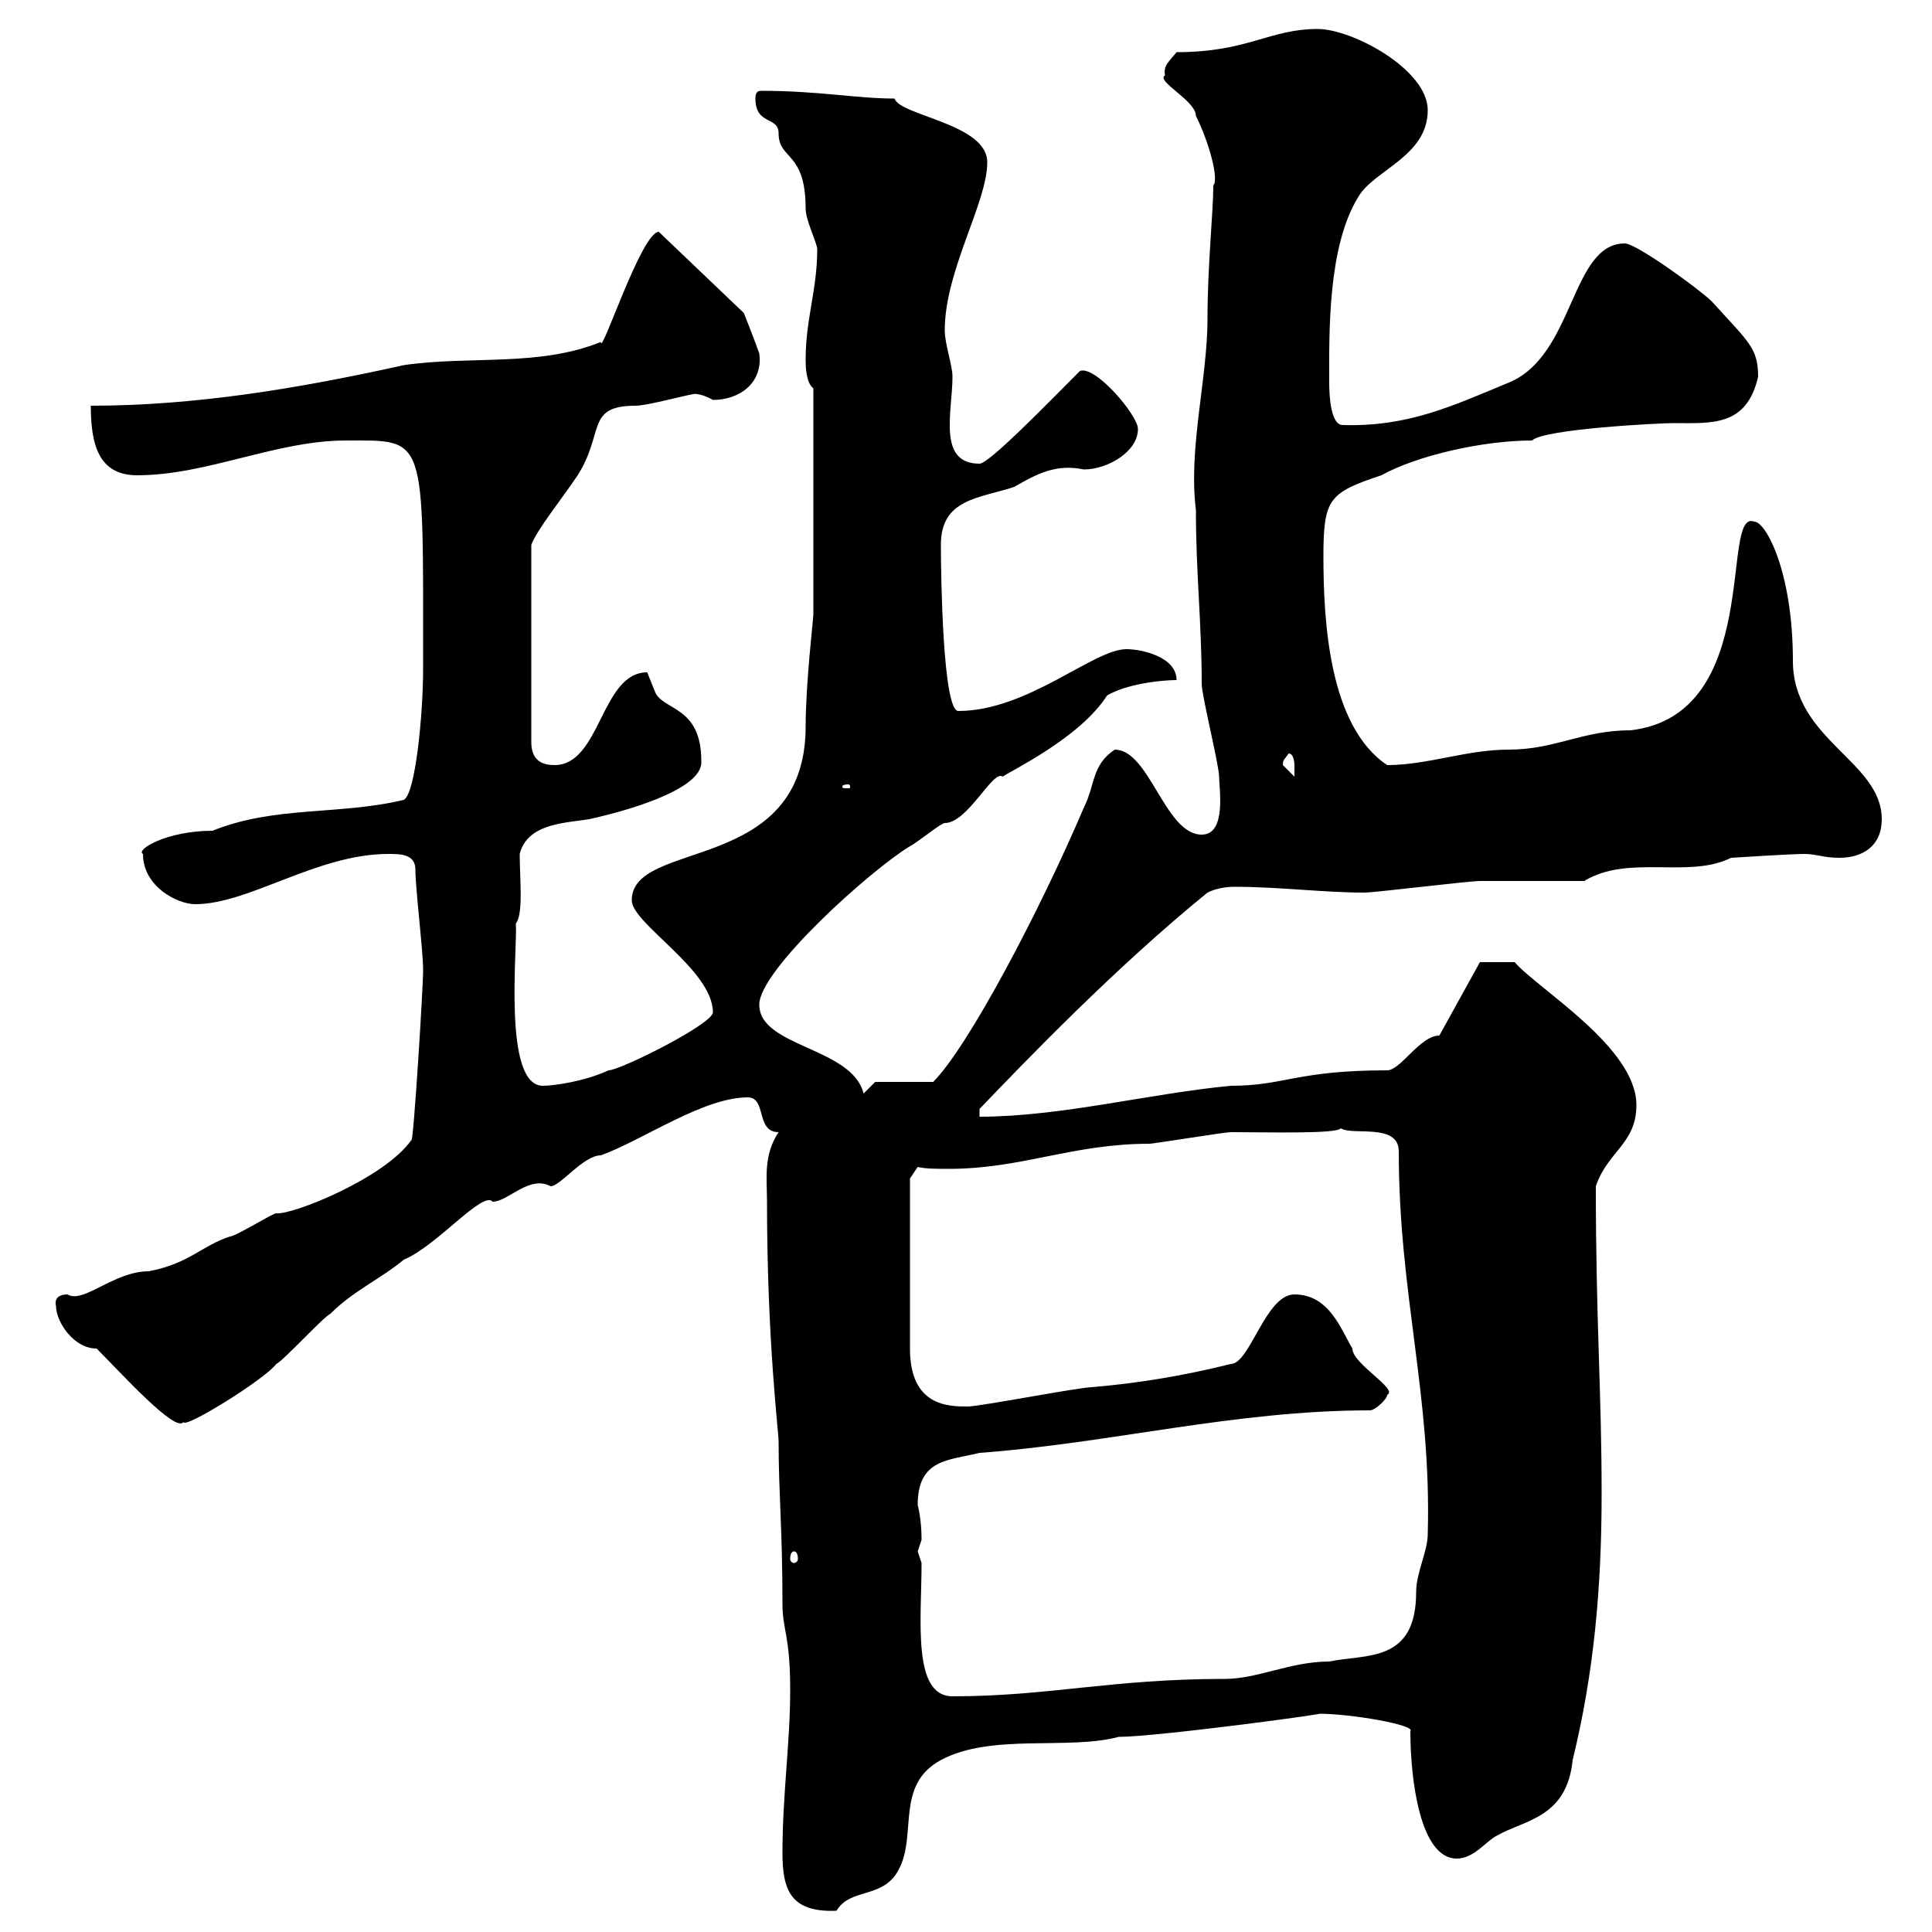 <svg xmlns="http://www.w3.org/2000/svg" xmlns:xlink="http://www.w3.org/1999/xlink" width="300" height="300"><path d="M121.50 287.70C121.50 293.40 122.70 297 129.90 296.70C132 293.10 137.10 294.90 139.50 290.40C142.50 285 138.90 277.20 146.10 273.30C153.90 269.10 165.90 271.80 173.70 269.70C179.70 269.70 208.50 265.80 204.60 266.10C210 266.10 219.90 267.90 219 268.80C219 276.30 220.50 288.60 226.20 288.60C228.90 288.60 230.70 285.90 232.50 285C236.70 282.60 243.30 282.30 244.20 273.30C247.50 259.80 248.70 246.60 248.70 231.90C248.70 216 247.80 205.20 247.80 184.20C249.60 178.80 254.10 177.60 254.10 171.60C254.10 162.60 238.80 153.60 235.20 149.40C231.90 149.40 230.70 149.40 229.80 149.40L223.50 160.80C220.50 160.80 217.50 166.20 215.40 166.20C201.30 166.20 199.50 168.60 191.10 168.60C178.50 169.80 164.70 173.40 152.10 173.40L152.10 172.20C159 165 173.10 150.30 187.50 138.60C188.70 138 190.20 137.70 191.70 137.70C198.60 137.70 205.50 138.60 211.80 138.60C213.60 138.60 228 136.80 229.80 136.80C232.50 136.80 243.30 136.80 246 136.80C252.90 132.60 262.20 136.50 268.80 133.20C268.80 133.20 278.10 132.60 280.20 132.60C282 132.60 283.20 133.20 285.60 133.20C289.20 133.20 292.20 131.40 292.20 127.20C292.20 118.20 278.40 114.90 278.40 102.60C278.40 88.80 274.20 81 272.40 81C267 78.90 273.90 111 253.20 113.40C245.70 113.40 241.50 116.40 234.30 116.40C227.70 116.40 221.70 118.80 215.40 118.80C206.40 112.80 205.50 96.60 205.50 86.40C205.50 77.40 206.40 76.50 214.50 73.80C219.90 70.80 230.10 68.40 237.90 68.40C239.70 66.60 257.70 65.70 259.80 65.70C265.80 65.70 271.20 66.30 273 58.50C273 54 271.50 53.10 265.80 46.80C264 45 254.10 37.80 252.30 37.80C243.90 37.80 244.50 55.20 234.30 59.40C225.60 63 218.70 66.30 208.50 66C206.70 66 206.40 61.80 206.40 59.40C206.40 51.90 206.10 38.40 210.90 30.60C213.30 26.40 221.70 24.30 221.70 17.10C221.70 10.80 210 4.50 204.60 4.50C197.10 4.50 193.80 8.10 182.70 8.10C181.50 9.60 180.60 10.20 180.90 11.70C179.40 12.60 185.70 15.60 185.70 18C187.80 22.20 189.30 27.90 188.40 28.80C188.40 33 187.50 41.10 187.50 49.50C187.50 58.80 184.50 69.60 185.70 79.20C185.70 89.10 186.60 96.60 186.60 106.20C186.60 108 189.30 118.80 189.30 120.60C189.30 122.40 190.50 129.60 186.60 129.60C180.90 129.60 178.50 116.40 173.10 116.40C169.50 118.80 170.10 121.80 168.30 125.40C161.40 141.60 150.30 162.60 144.90 168C144.30 168 137.70 168 135.90 168L134.10 169.80C132.30 162.60 117.90 162.60 117.90 156C117.90 150.60 135.30 135 141.30 131.40C142.50 130.80 146.10 127.80 146.70 127.80C150.30 127.80 154.20 119.40 155.70 120.60C156.90 119.70 167.70 114.60 171.90 108C174.90 106.20 180.30 105.60 182.70 105.60C182.70 102 177.30 100.80 174.90 100.80C169.80 100.80 159.60 110.40 148.80 110.40C146.40 110.40 146.10 89.40 146.10 84.60C146.10 77.40 152.10 77.40 157.50 75.60C161.10 73.50 164.10 72 168.30 72.90C171.90 72.90 176.70 70.20 176.70 66.60C176.70 64.50 170.10 56.70 167.70 57.60C162.90 62.40 153.60 72 152.10 72C145.50 72 147.90 63.90 147.90 58.50C147.90 56.70 146.70 53.40 146.70 51.30C146.70 42 153.30 31.50 153.30 25.20C153.30 19.20 139.80 18 138.90 15.30C132.90 15.30 127.20 14.10 118.20 14.10C117.60 14.10 117.30 14.40 117.30 15.30C117.30 19.50 120.90 18 120.90 20.70C120.90 24.90 125.10 23.40 125.10 32.40C125.10 34.20 126.90 37.80 126.90 38.70C126.90 45 125.10 49.50 125.10 55.80C125.10 56.70 125.10 59.40 126.30 60.30L126.30 95.40C126.30 96 125.10 106.20 125.10 112.80C125.10 135.90 98.10 130.20 98.10 139.80C98.10 143.40 110.70 150.60 110.70 157.20C110.70 159 96.30 166.20 94.50 166.20C90.60 168 85.80 168.60 84.30 168.60C78 168.60 80.40 147 80.10 143.40C81.30 141.90 80.70 136.50 80.70 132.60C81.90 127.80 87.90 127.80 91.50 127.20C99.60 125.40 109.20 122.10 108.90 118.20C108.90 109.50 102.90 110.40 101.70 107.40C101.70 107.40 100.50 104.40 100.50 104.40C93.30 104.40 93.30 118.80 86.10 118.80C84.30 118.80 82.50 118.20 82.50 115.20L82.50 84.60C83.40 82.20 87.30 77.40 89.70 73.80C93.90 67.20 90.90 63 98.70 63C100.50 63 107.10 61.20 107.70 61.20C107.40 61.20 108.60 60.90 110.70 62.10C114.90 62.10 118.50 59.40 117.90 54.90C117.30 53.10 115.50 48.60 115.50 48.60L102.30 36C99.60 36 93.30 55.50 93.30 53.10C83.70 57 72.90 55.20 62.70 56.70C46.50 60.30 30.30 63 14.10 63C14.10 69 15.30 73.80 21.30 73.80C32.10 73.80 42.90 68.40 53.70 68.40C66.30 68.40 65.70 67.20 65.70 103.80C65.70 111 64.50 123.30 62.70 124.20C52.80 126.60 42.60 125.10 33 129C25.80 129 21 132 22.20 132.60C22.20 137.70 27.60 140.40 30.30 140.40C38.70 140.40 49.20 132.60 60.30 132.60C62.10 132.60 64.50 132.60 64.50 135C64.50 138 65.70 147.60 65.70 150.60C65.70 153.60 64.20 177.30 63.90 177C59.70 183 45.30 188.70 42.90 188.40C42.30 188.40 36.60 192 35.70 192C31.20 193.50 29.40 196.20 23.10 197.40C17.70 197.40 12.90 202.50 10.50 201C8.10 201 8.70 202.80 8.70 202.80C8.70 205.20 11.40 209.40 15 209.40C18.90 213.30 27.30 222.60 28.50 220.80C28.50 222 41.10 214.20 42.90 211.80C44.10 211.20 50.10 204.60 51.30 204C54.90 200.40 59.10 198.60 62.70 195.60C67.80 193.50 75 184.80 76.50 186.60C78.90 186.60 82.20 182.40 85.50 184.20C87 184.20 90.60 179.40 93.30 179.40C99.90 177 109.20 170.40 116.10 170.40C119.10 170.40 117.30 175.80 120.90 175.80C118.50 179.40 119.10 183 119.10 186.60C119.10 208.20 120.90 222.30 120.90 223.80C120.90 231.90 121.50 237.30 121.50 249C121.50 253.20 122.70 253.80 122.70 262.50C122.70 270.60 121.50 278.70 121.50 287.70ZM143.10 242.70C143.10 242.70 142.50 240.90 142.50 240.90C142.50 240.90 143.10 239.10 143.10 239.10C143.10 235.80 142.50 233.70 142.50 233.70C142.50 226.50 147.30 226.80 152.10 225.60C172.50 224.10 191.70 219 212.70 219C213.60 219 215.40 217.20 215.40 216.60C217.20 215.70 210 211.80 210 209.40C208.20 206.40 206.40 201 201 201C196.50 201 194.10 211.80 191.10 211.80C183.90 213.60 176.70 214.80 169.50 215.40C167.70 215.40 152.10 218.40 150.30 218.40C147.30 218.40 141.30 218.40 141.30 209.40L141.30 183L142.50 181.20C143.70 181.50 145.50 181.50 147.30 181.50C158.70 181.50 166.50 177.60 178.50 177.60C179.10 177.60 190.20 175.80 191.10 175.80C197.10 175.80 207.60 176.10 208.20 175.20C210 176.40 217.20 174.30 217.20 178.80C217.20 201 222.30 216.60 221.70 238.20C221.70 240.90 219.90 244.20 219.90 247.20C219.90 258.30 212.10 256.80 206.40 258C200.40 258 195.30 260.70 190.20 260.70C172.50 260.70 162.90 263.40 147.90 263.40C141.60 263.40 143.10 251.40 143.10 242.70ZM123.30 240.90C123.60 240.90 123.90 241.20 123.90 242.10C123.90 242.40 123.60 242.70 123.30 242.70C123 242.70 122.70 242.40 122.70 242.10C122.70 241.20 123 240.90 123.30 240.90ZM131.70 121.80C132 121.80 132 122.10 132 122.10C132 122.40 132 122.40 131.70 122.40C130.80 122.40 130.80 122.40 130.80 122.10C130.80 122.10 130.80 121.80 131.70 121.80ZM199.20 118.80C199.20 117.90 199.50 117.90 200.10 117C201 117 201 118.80 201 118.80C201 120 201 120.60 201 120.60C201 120.60 199.20 118.80 199.20 118.80Z"/></svg>